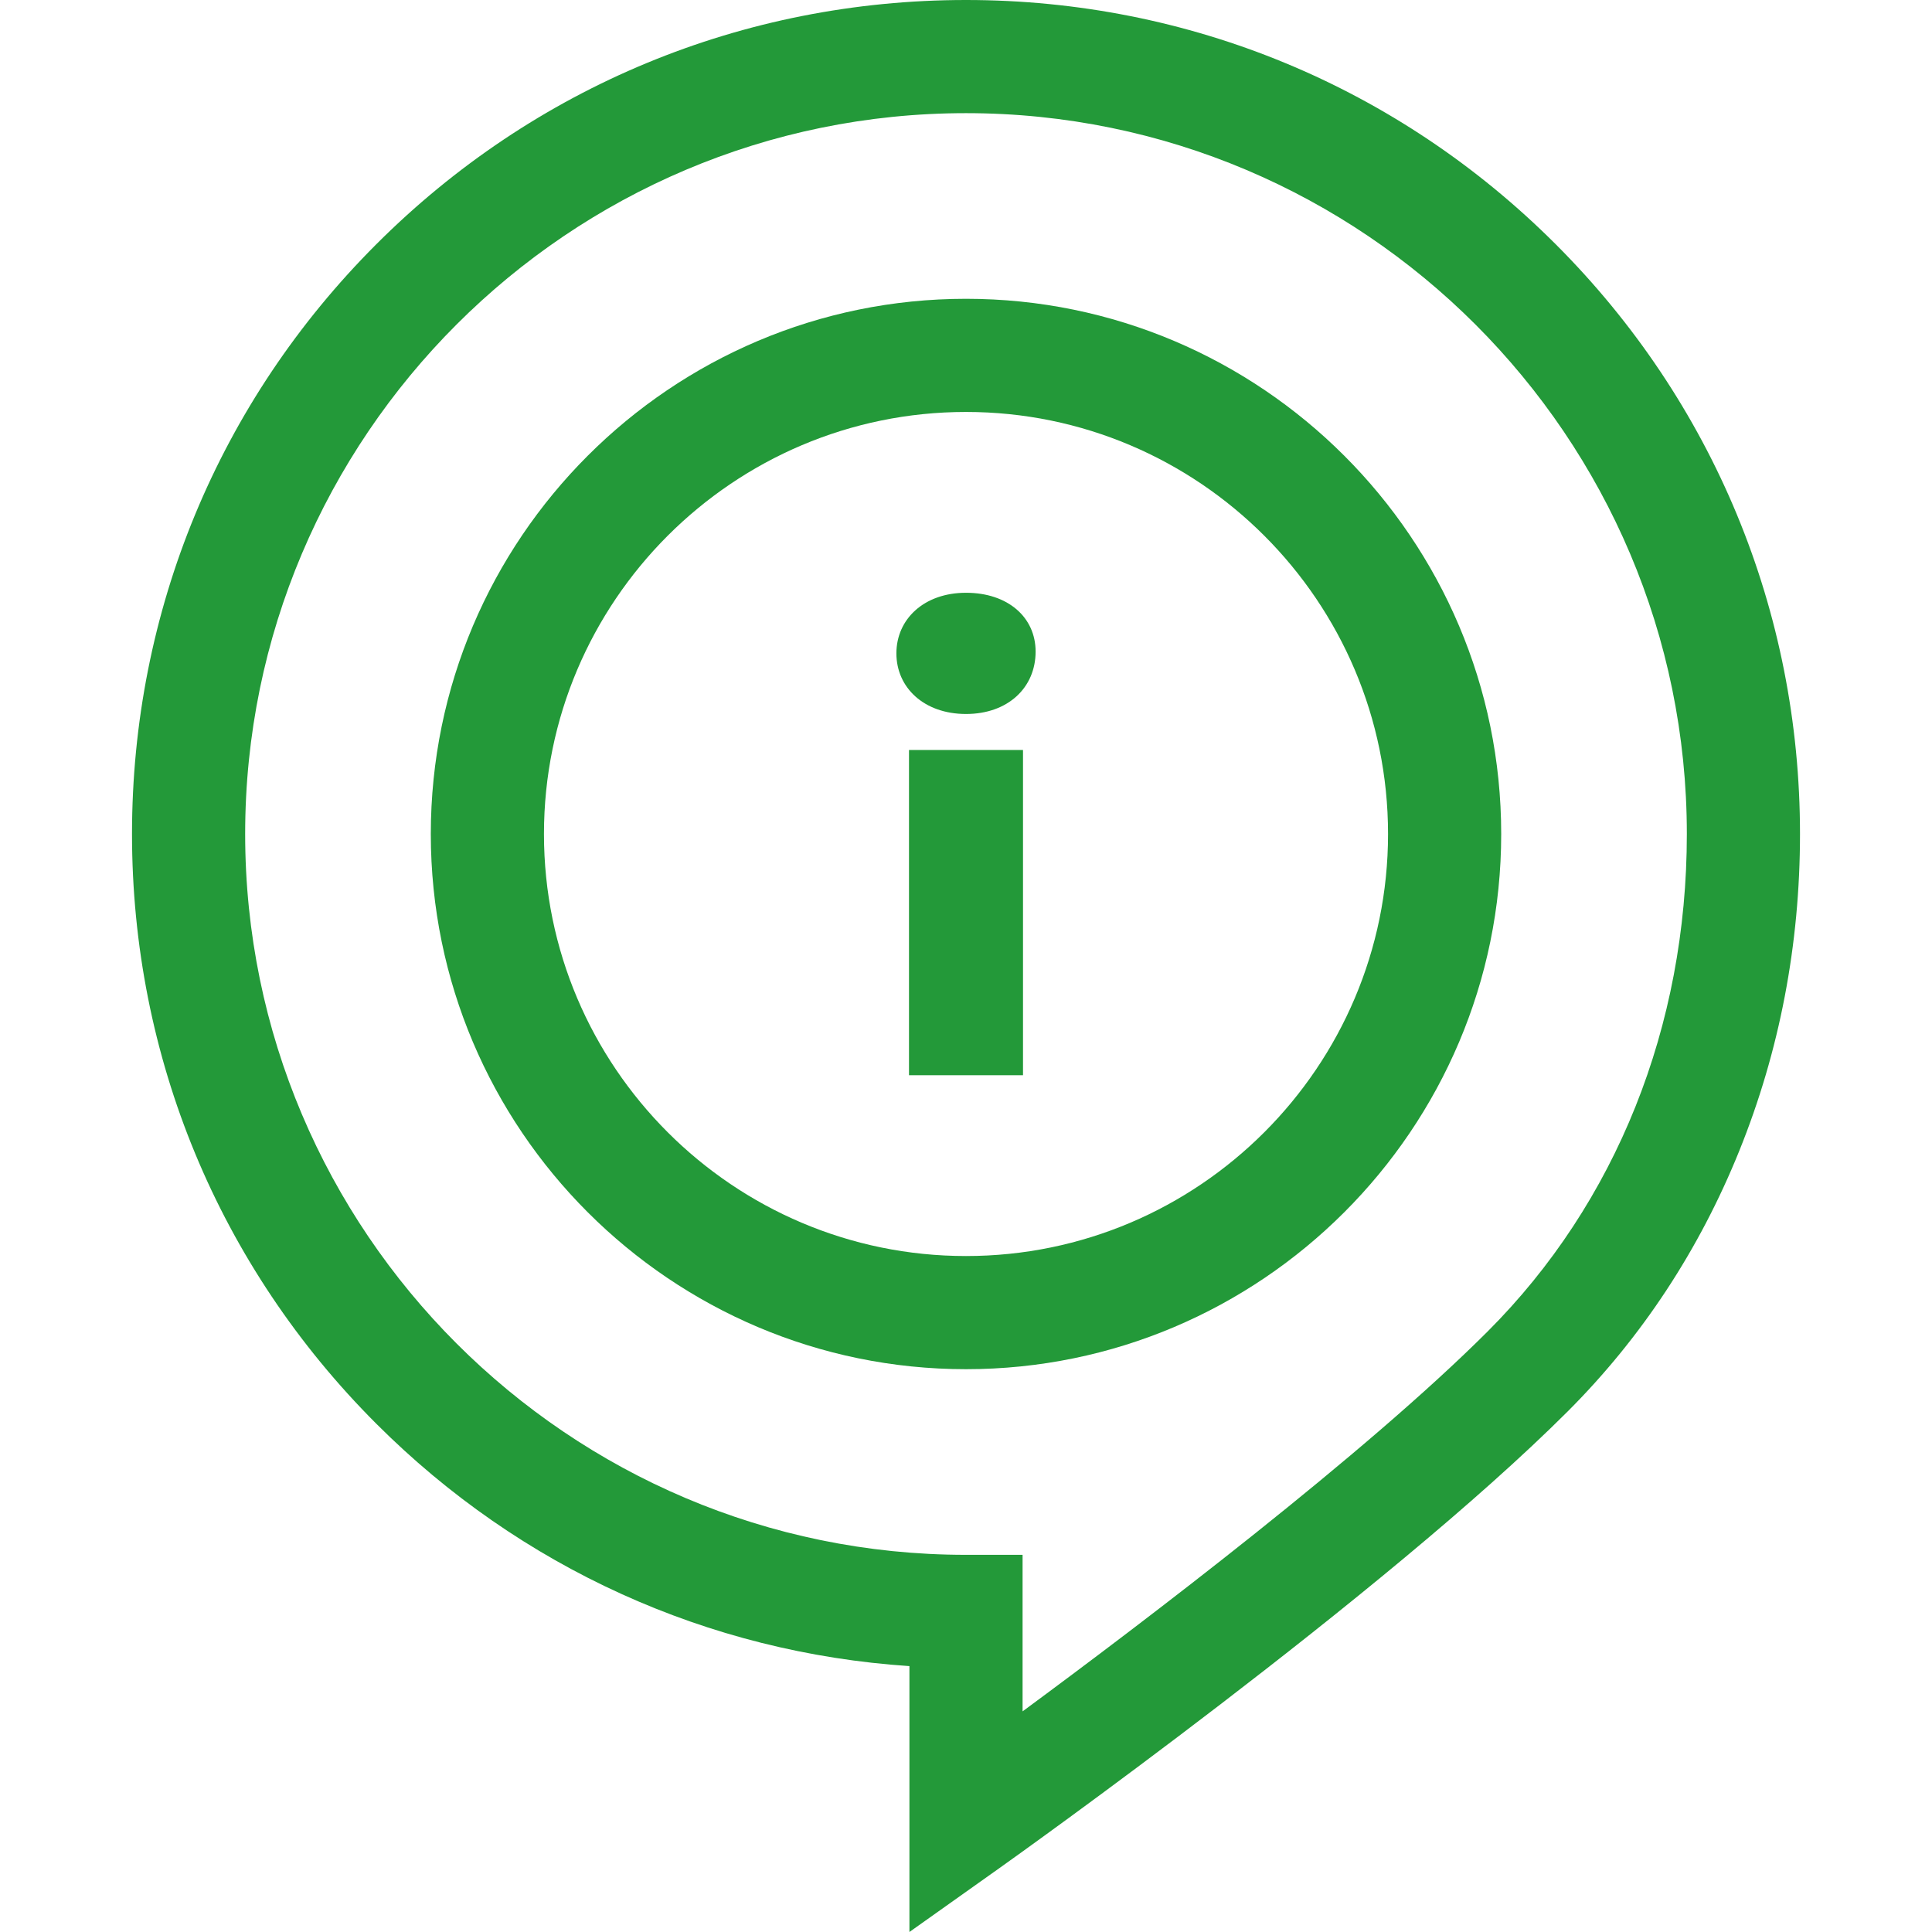 <svg xmlns="http://www.w3.org/2000/svg" id="Capa_1" height="512" viewBox="0 0 512.211 512.211" width="512" fill="#cc092f" preserveAspectRatio="xMidYMid"><path d="m412.453 64.761c-41.762-41.762-97.287-64.761-156.347-64.761s-114.586 22.999-156.348 64.761-64.761 97.287-64.761 156.347 23 114.585 64.761 156.347c38.207 38.206 87.935 60.709 141.348 64.264v70.491l23.683-16.813c4.172-2.962 102.725-73.087 150.869-121.231 19.558-19.558 34.854-42.797 45.465-69.073 10.677-26.44 16.091-54.697 16.091-83.985 0-59.06-22.999-114.585-64.761-156.347zm-141.347 388.956v-41.5h-15c-105.378 0-191.109-85.731-191.109-191.108 0-105.378 85.731-191.109 191.109-191.109 105.377 0 191.108 85.731 191.108 191.109 0 50.993-18.741 97.816-52.77 131.845-32.365 32.365-90.724 76.707-123.338 100.763z" fill="#239939"></path><path d="m256.106 79.217c-78.239 0-141.892 63.652-141.892 141.892 0 78.239 63.652 141.891 141.892 141.891 78.239 0 141.891-63.652 141.891-141.891 0-78.24-63.652-141.892-141.891-141.892zm0 253.783c-61.697 0-111.892-50.194-111.892-111.891s50.194-111.892 111.892-111.892c61.697 0 111.891 50.194 111.891 111.892 0 61.697-50.194 111.891-111.891 111.891z" fill="#239939"></path><path d="m240.993 198.836h30.226v86.226h-30.226z" fill="#239939"></path><path d="m256.106 157.155c-11.136 0-18.455 7-18.455 16.068s7.318 16.068 18.455 16.068c11.136 0 18.454-7 18.454-16.545 0-9.068-7.318-15.591-18.454-15.591z" fill="#239939"></path></svg>